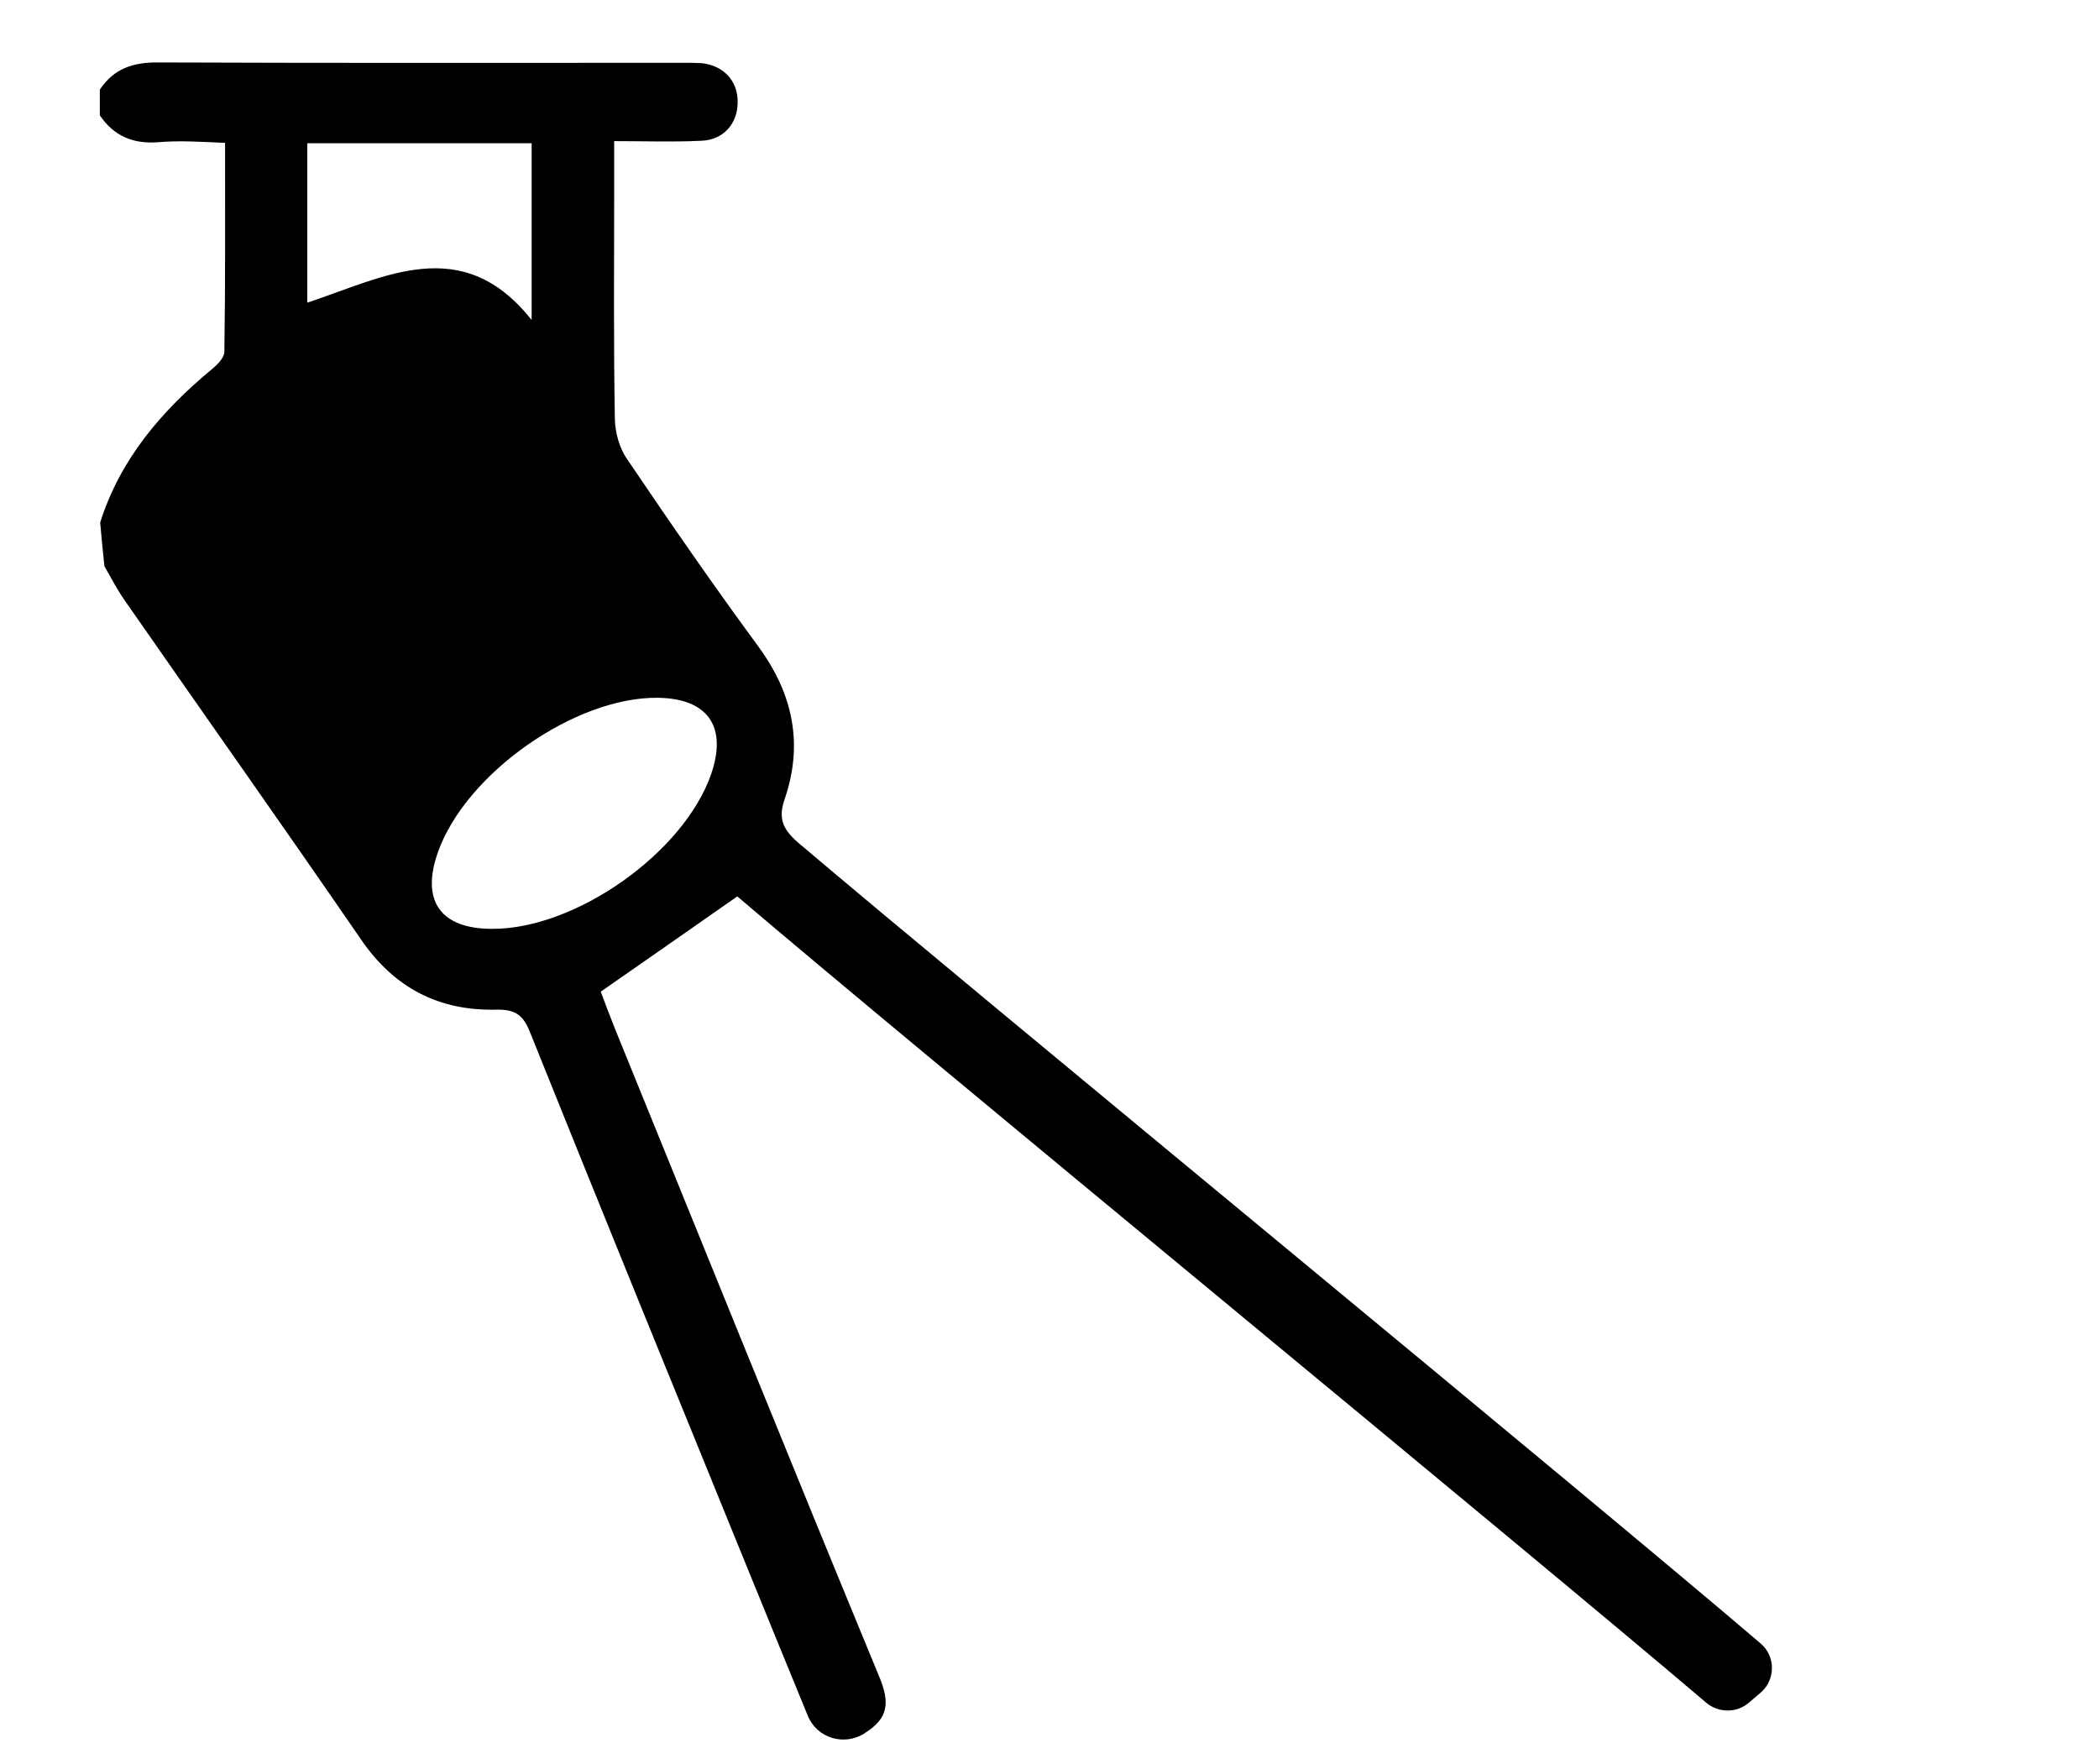 <svg xmlns="http://www.w3.org/2000/svg" xmlns:xlink="http://www.w3.org/1999/xlink" id="Laag_1" x="0px" y="0px" viewBox="0 0 595 500" style="enable-background:new 0 0 595 500;" xml:space="preserve">
<style type="text/css">
	.st0{fill:none;stroke:#000000;stroke-width:20;stroke-miterlimit:10;}
</style>
<g>
	<path d="M28.3,25.4c4-6,9.5-7.8,16.7-7.7c49.6,0.2,99.2,0.1,148.8,0.1c1.7,0,3.4,0,5.1,0.1c6.3,0.7,10.3,5.1,10.2,11.1   c0,6-4,10.7-10.3,10.9c-7.9,0.4-15.9,0.1-24.7,0.1c0,5.4,0,9.7,0,14c0,21.6-0.2,43.3,0.2,64.9c0.1,3.8,1.3,8.2,3.5,11.3   c12.1,17.9,24.4,35.7,37.2,53.1c9.8,13.4,12.8,27.6,7.4,43.3c-1.9,5.5-0.4,8.6,3.9,12.3c49.7,42.2,223.1,184.5,272.7,226.9   c0,0,0.1,0,0.1,0.1c4.3,3.6,4.2,10.3,0,13.9l-3.4,2.9c-3.4,2.9-8.5,2.9-12,0C433.1,439.6,258.9,296.7,209,254.1   c-12.9,9-25.3,17.7-38.7,27c1,2.7,2.5,6.7,4.1,10.7c24.9,61.2,49.6,122.4,74.8,183.4c3.1,7.4,2.7,11.9-4.1,16.1c0,0-0.1,0-0.1,0.1   c-5.8,3.6-13.4,1.3-16-5c-5.6-13.6-11-26.9-16.4-40.1c-20.9-51.3-41.8-102.5-62.4-153.8c-1.9-4.8-4.2-6.4-9.5-6.3   c-16.2,0.4-28.9-6.1-38.3-19.8c-22-32-44.5-63.8-66.7-95.7c-2.3-3.2-4.1-6.7-6.1-10.2c-0.4-3.7-0.9-8.7-1.2-12.4   c5.7-18,17.4-31.6,31.6-43.4c1.6-1.3,3.6-3.3,3.6-5c0.3-19.4,0.2-38.7,0.2-59.2C57,40.2,51,39.8,45,40.3   c-7.2,0.6-12.7-1.7-16.7-7.6C28.3,30.3,28.3,27.8,28.3,25.4z M139.5,263.3c23.7,0.1,54.4-21.6,62.1-43.9   c4.6-13.4-0.9-21.4-15.1-21.6c-23.4-0.3-54.3,21.3-62.3,43.6C119.2,255.3,124.8,263.3,139.5,263.3z M87.1,40.6   c0,15.5,0,30.1,0,45.2c22-7.3,43.9-19.9,63.6,4.9c0-17.2,0-33.4,0-50.1C129.3,40.6,108.5,40.6,87.1,40.6z"></path>
</g>
</svg>
